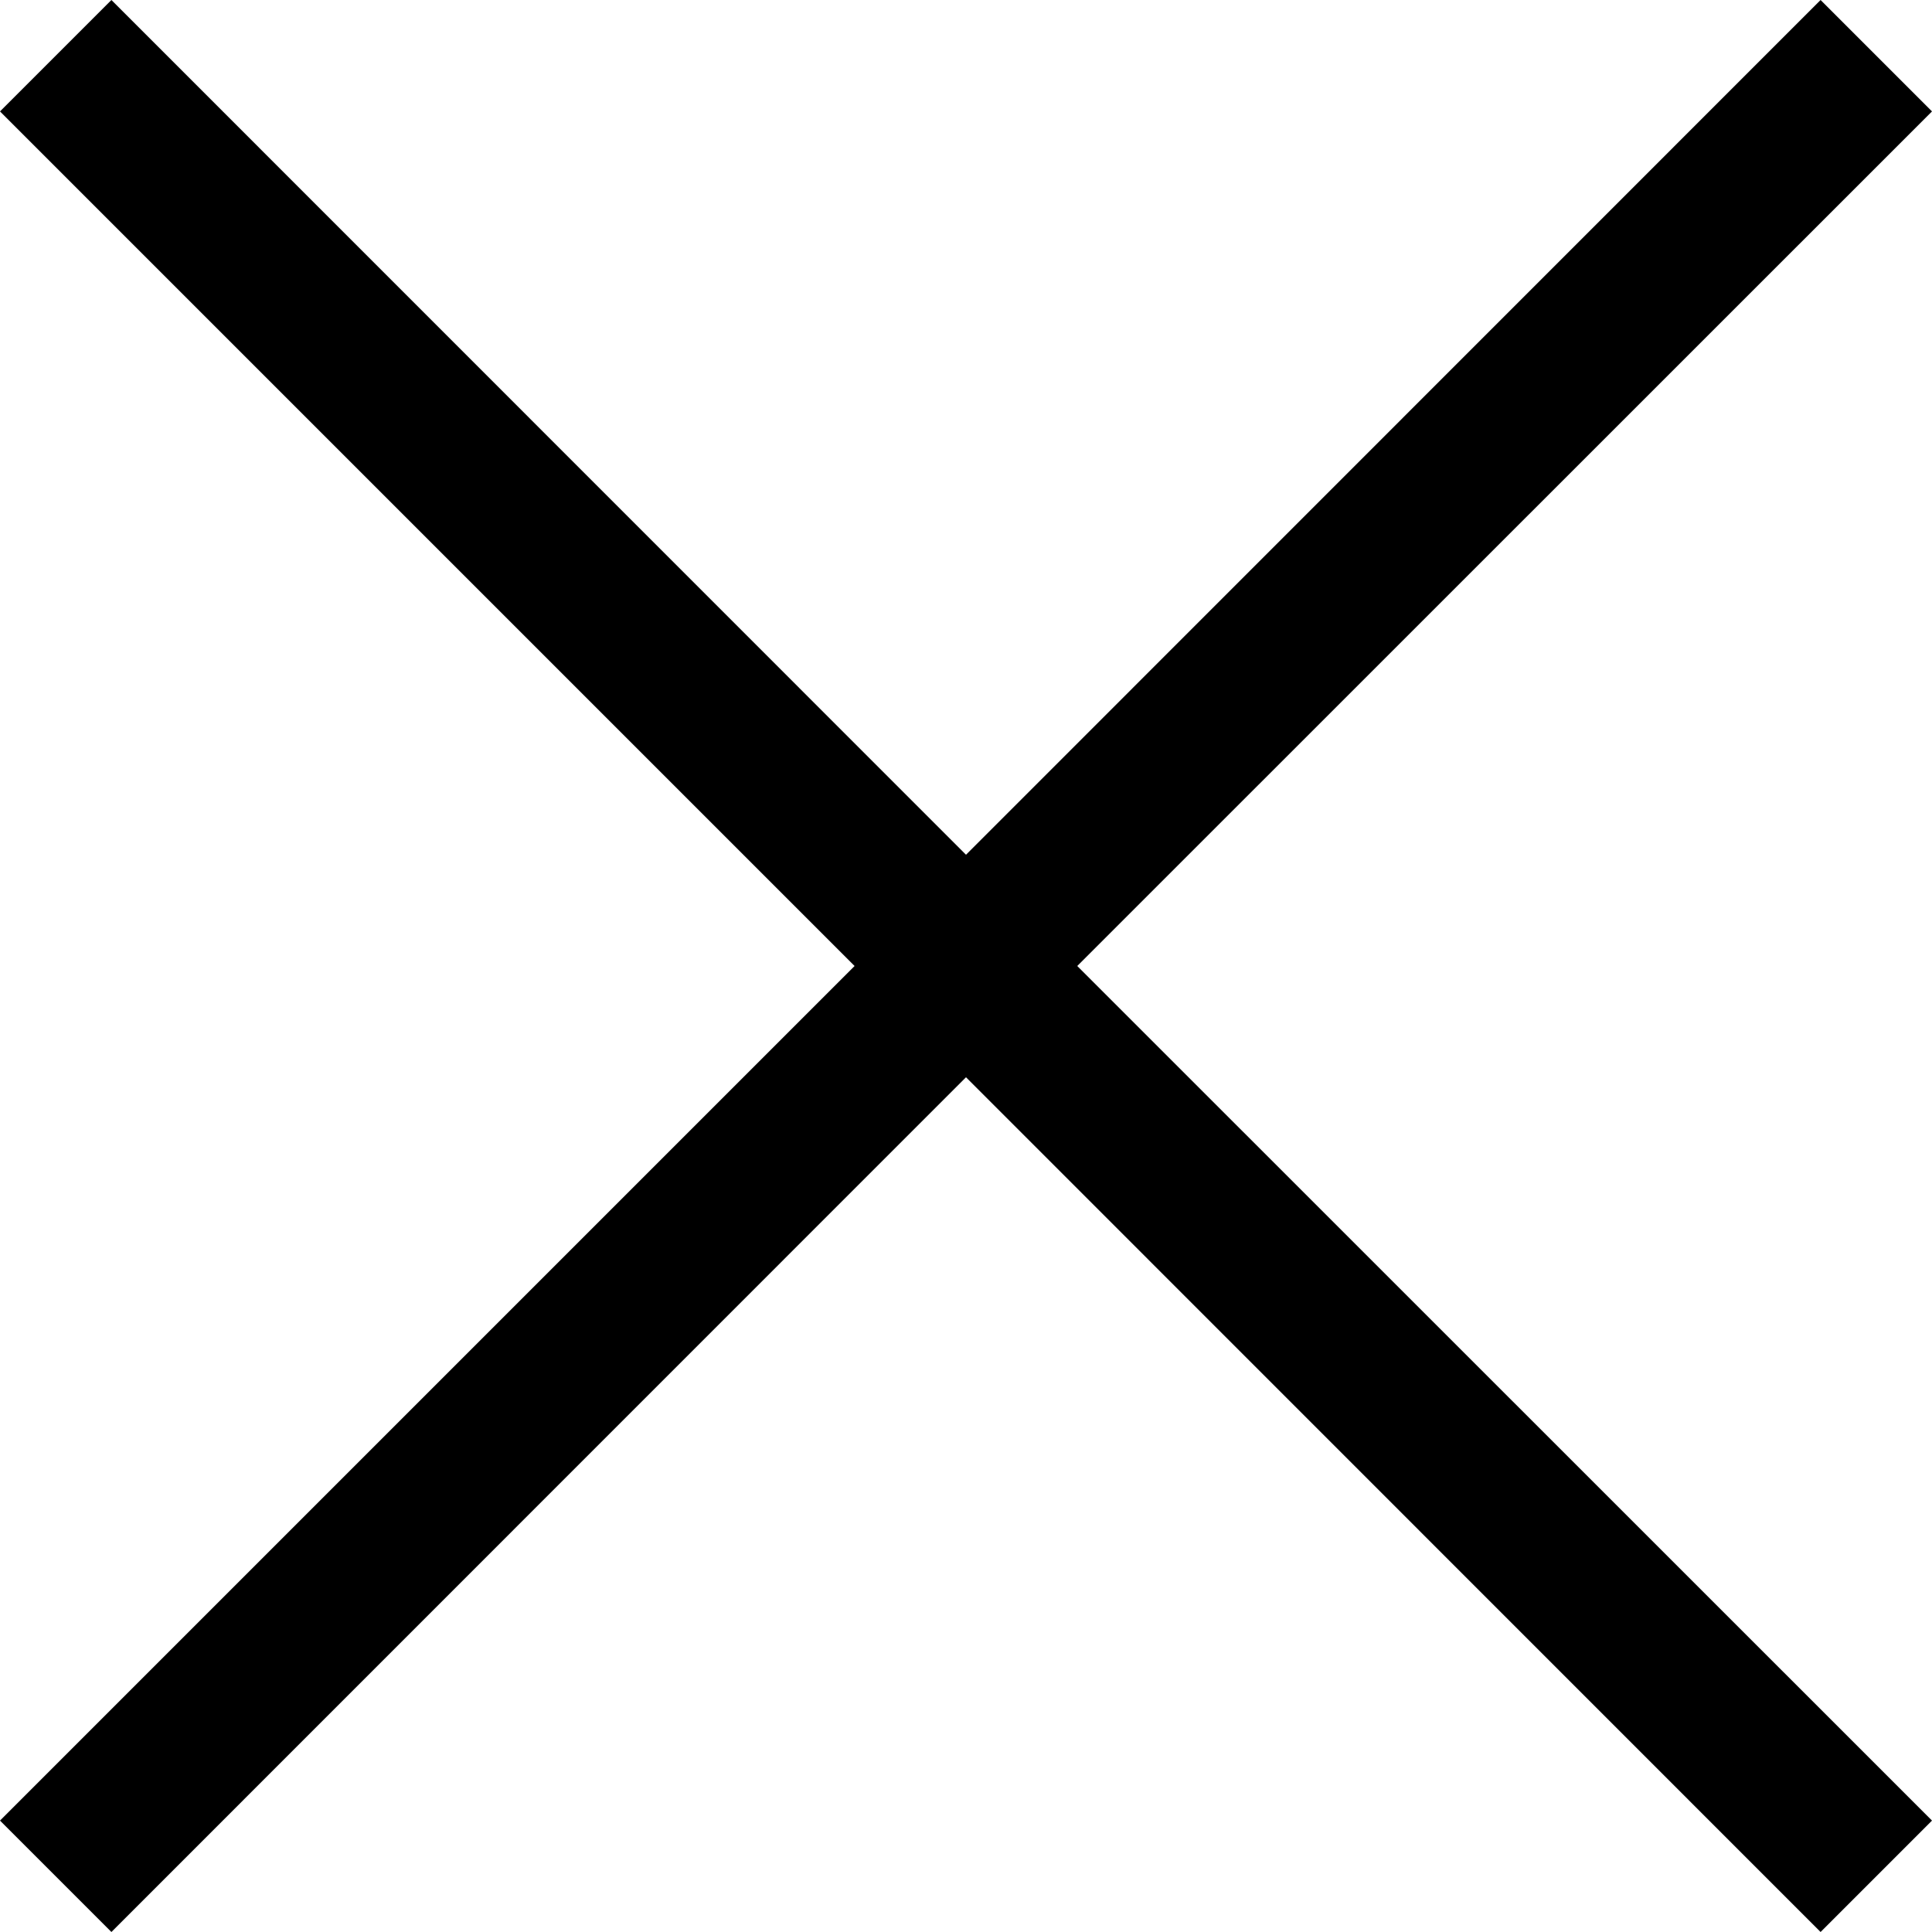 <svg width="12" height="12" xmlns="http://www.w3.org/2000/svg"><path d="M11.308 0 12 .692 6.691 6 12 11.308l-.692.692L6 6.691.692 12 0 11.308 5.308 6 0 .692.692 0 6 5.309 11.308 0z" fill="#000" fill-rule="evenodd"/></svg>
